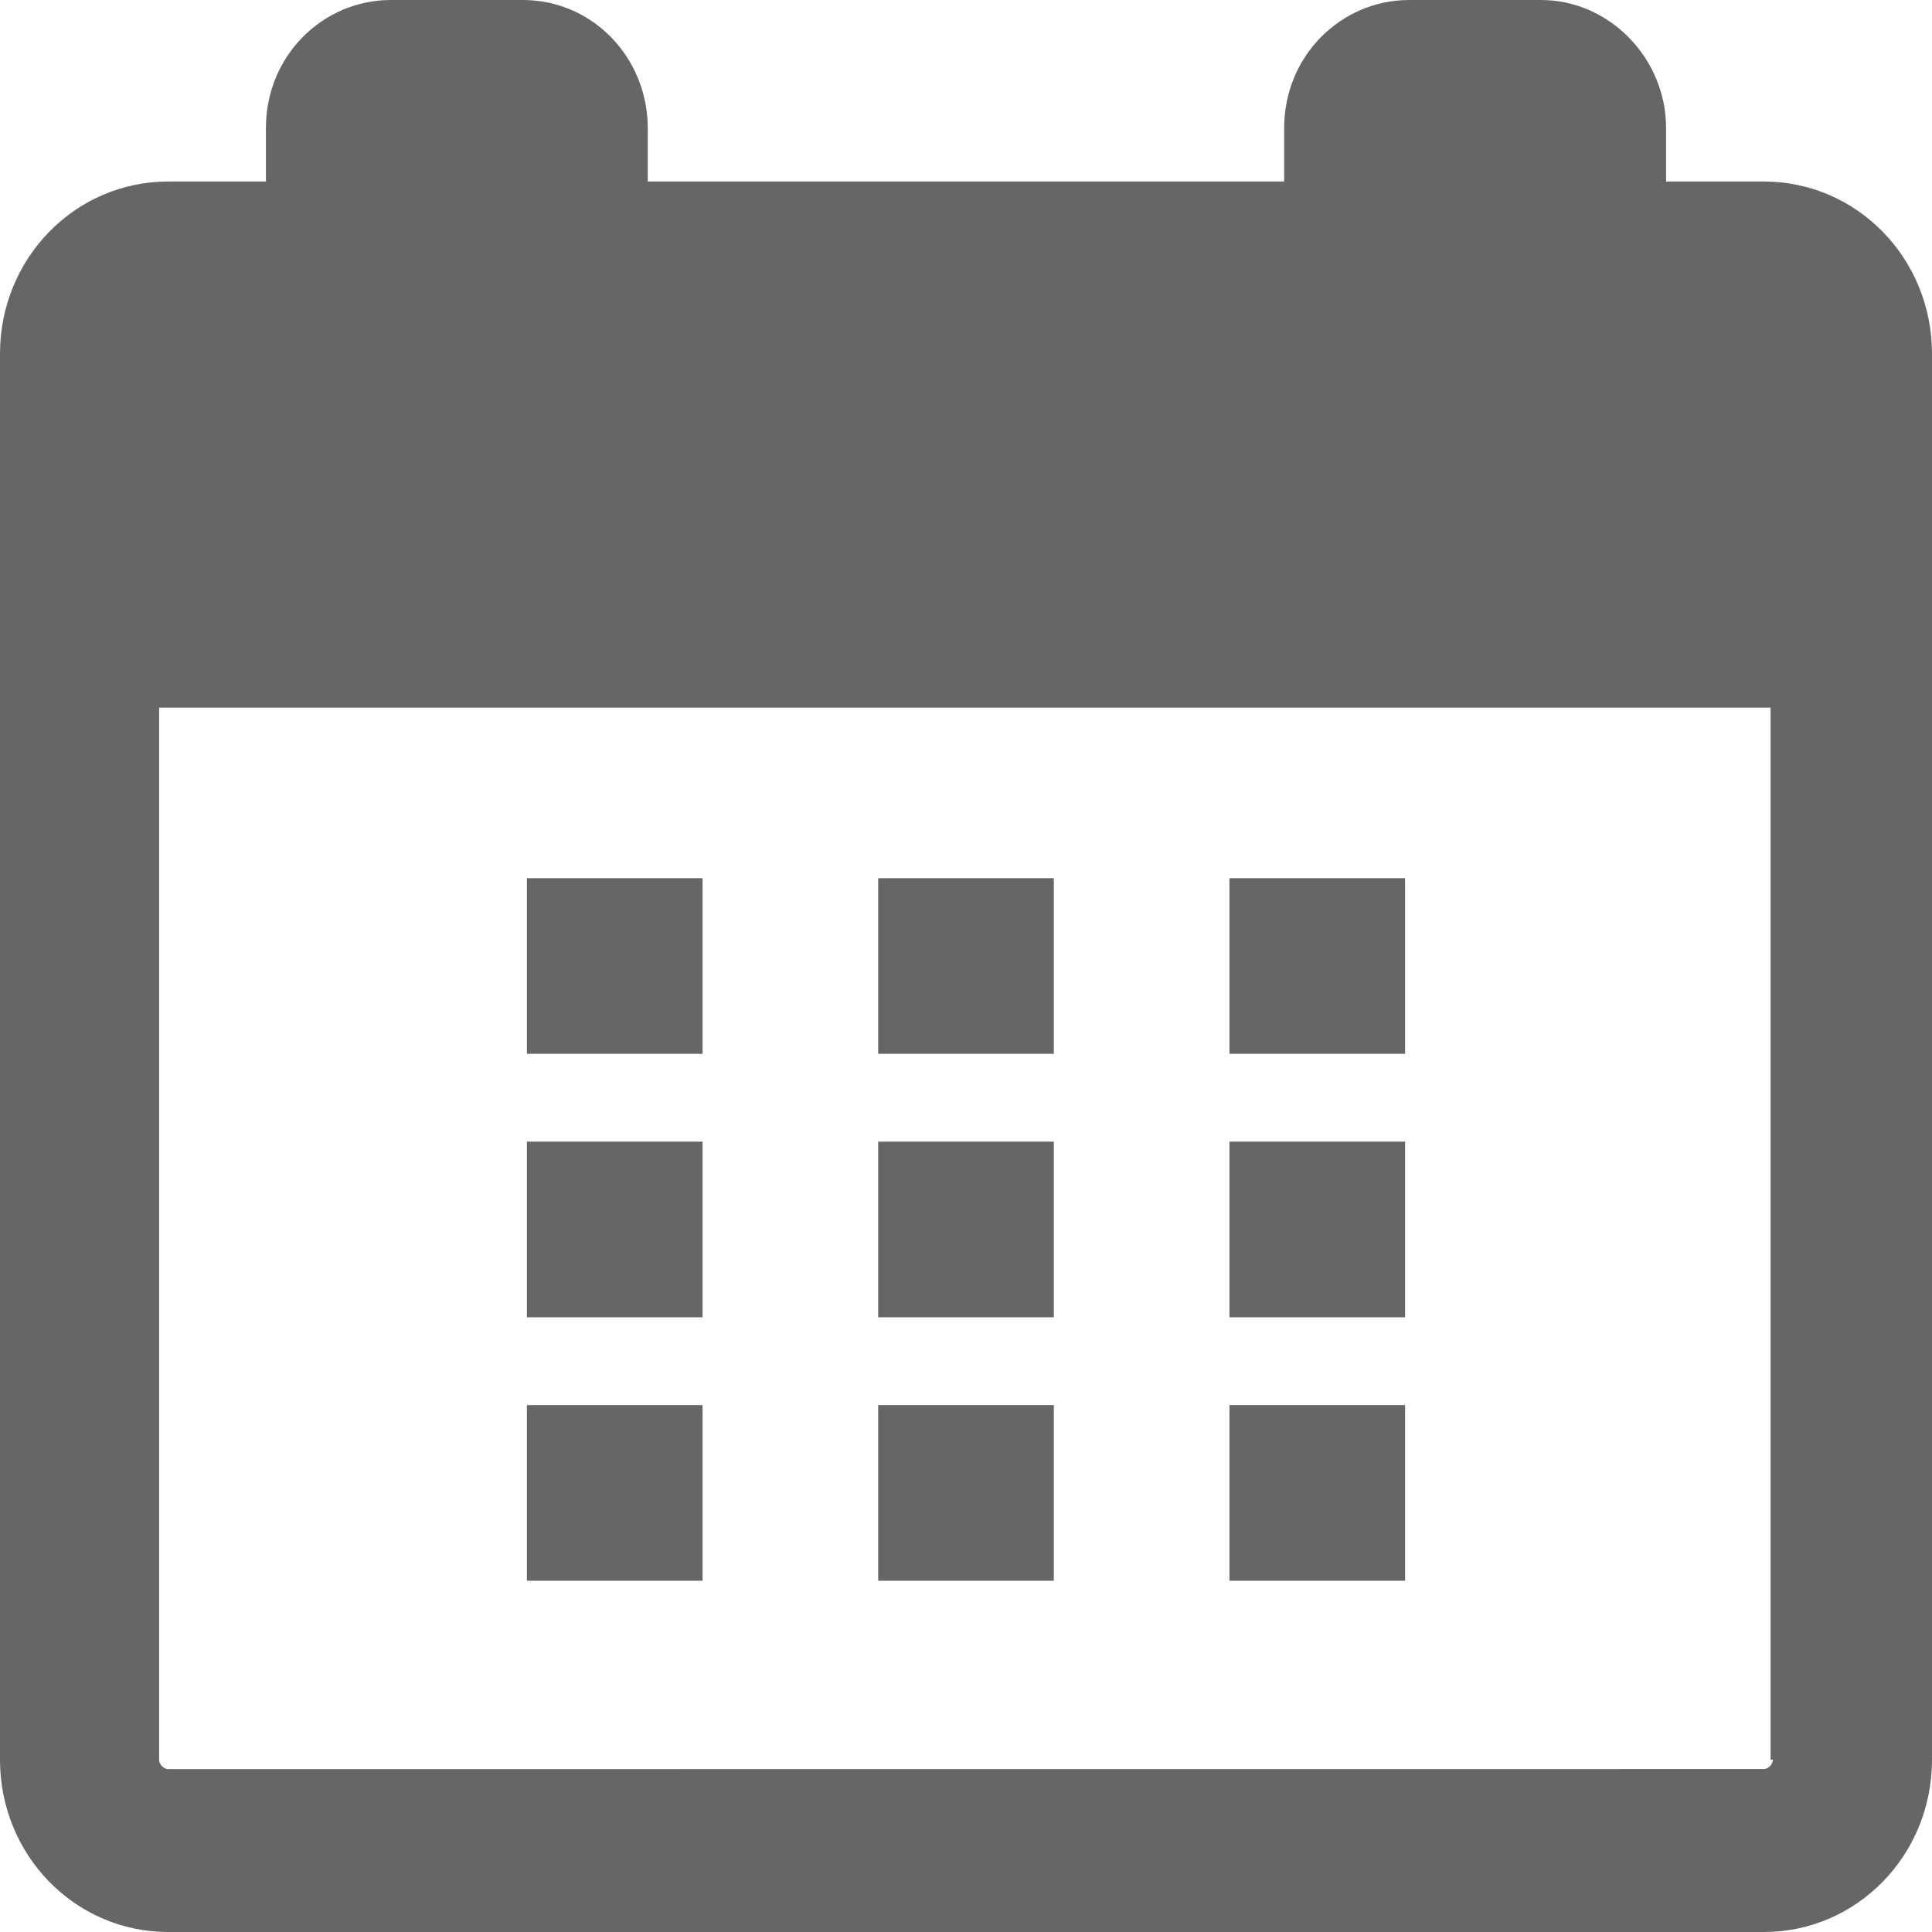 <svg width="22" height="22" viewBox="0 0 22 22" fill="none" xmlns="http://www.w3.org/2000/svg">
<path d="M6 13H8V15H6V13Z" fill="#666666"/>
<path d="M6 10H8V12H6V10Z" fill="#666666"/>
<path d="M6 16H8V18H6V16Z" fill="#666666"/>
<path d="M10 13H12V15H10V13Z" fill="#666666"/>
<path d="M10 10H12V12H10V10Z" fill="#666666"/>
<path d="M10 16H12V18H10V16Z" fill="#666666"/>
<path d="M14 13H16V15H14V13Z" fill="#666666"/>
<path d="M14 10H16V12H14V10Z" fill="#666666"/>
<path d="M14 16H16V18H14V16Z" fill="#666666"/>
<path d="M20.085 2.067H18.972V1.458C18.972 0.663 18.325 0 17.548 0H16.047C15.271 0 14.623 0.636 14.623 1.458V2.067H7.376V1.458C7.376 0.663 6.755 0 5.953 0H4.452C3.675 0 3.028 0.636 3.028 1.458V2.067H1.915C0.854 2.067 0 2.942 0 4.029V20.038C0 21.125 0.854 22 1.915 22H20.085C21.146 22 22 21.125 22 20.038L22 4.029C22 2.942 21.146 2.067 20.084 2.067H20.085ZM20.188 20.038C20.188 20.091 20.137 20.144 20.085 20.144L1.916 20.145C1.864 20.145 1.812 20.091 1.812 20.039L1.812 8.058H20.162V20.039L20.188 20.038Z" fill="#666666"/>
</svg>
